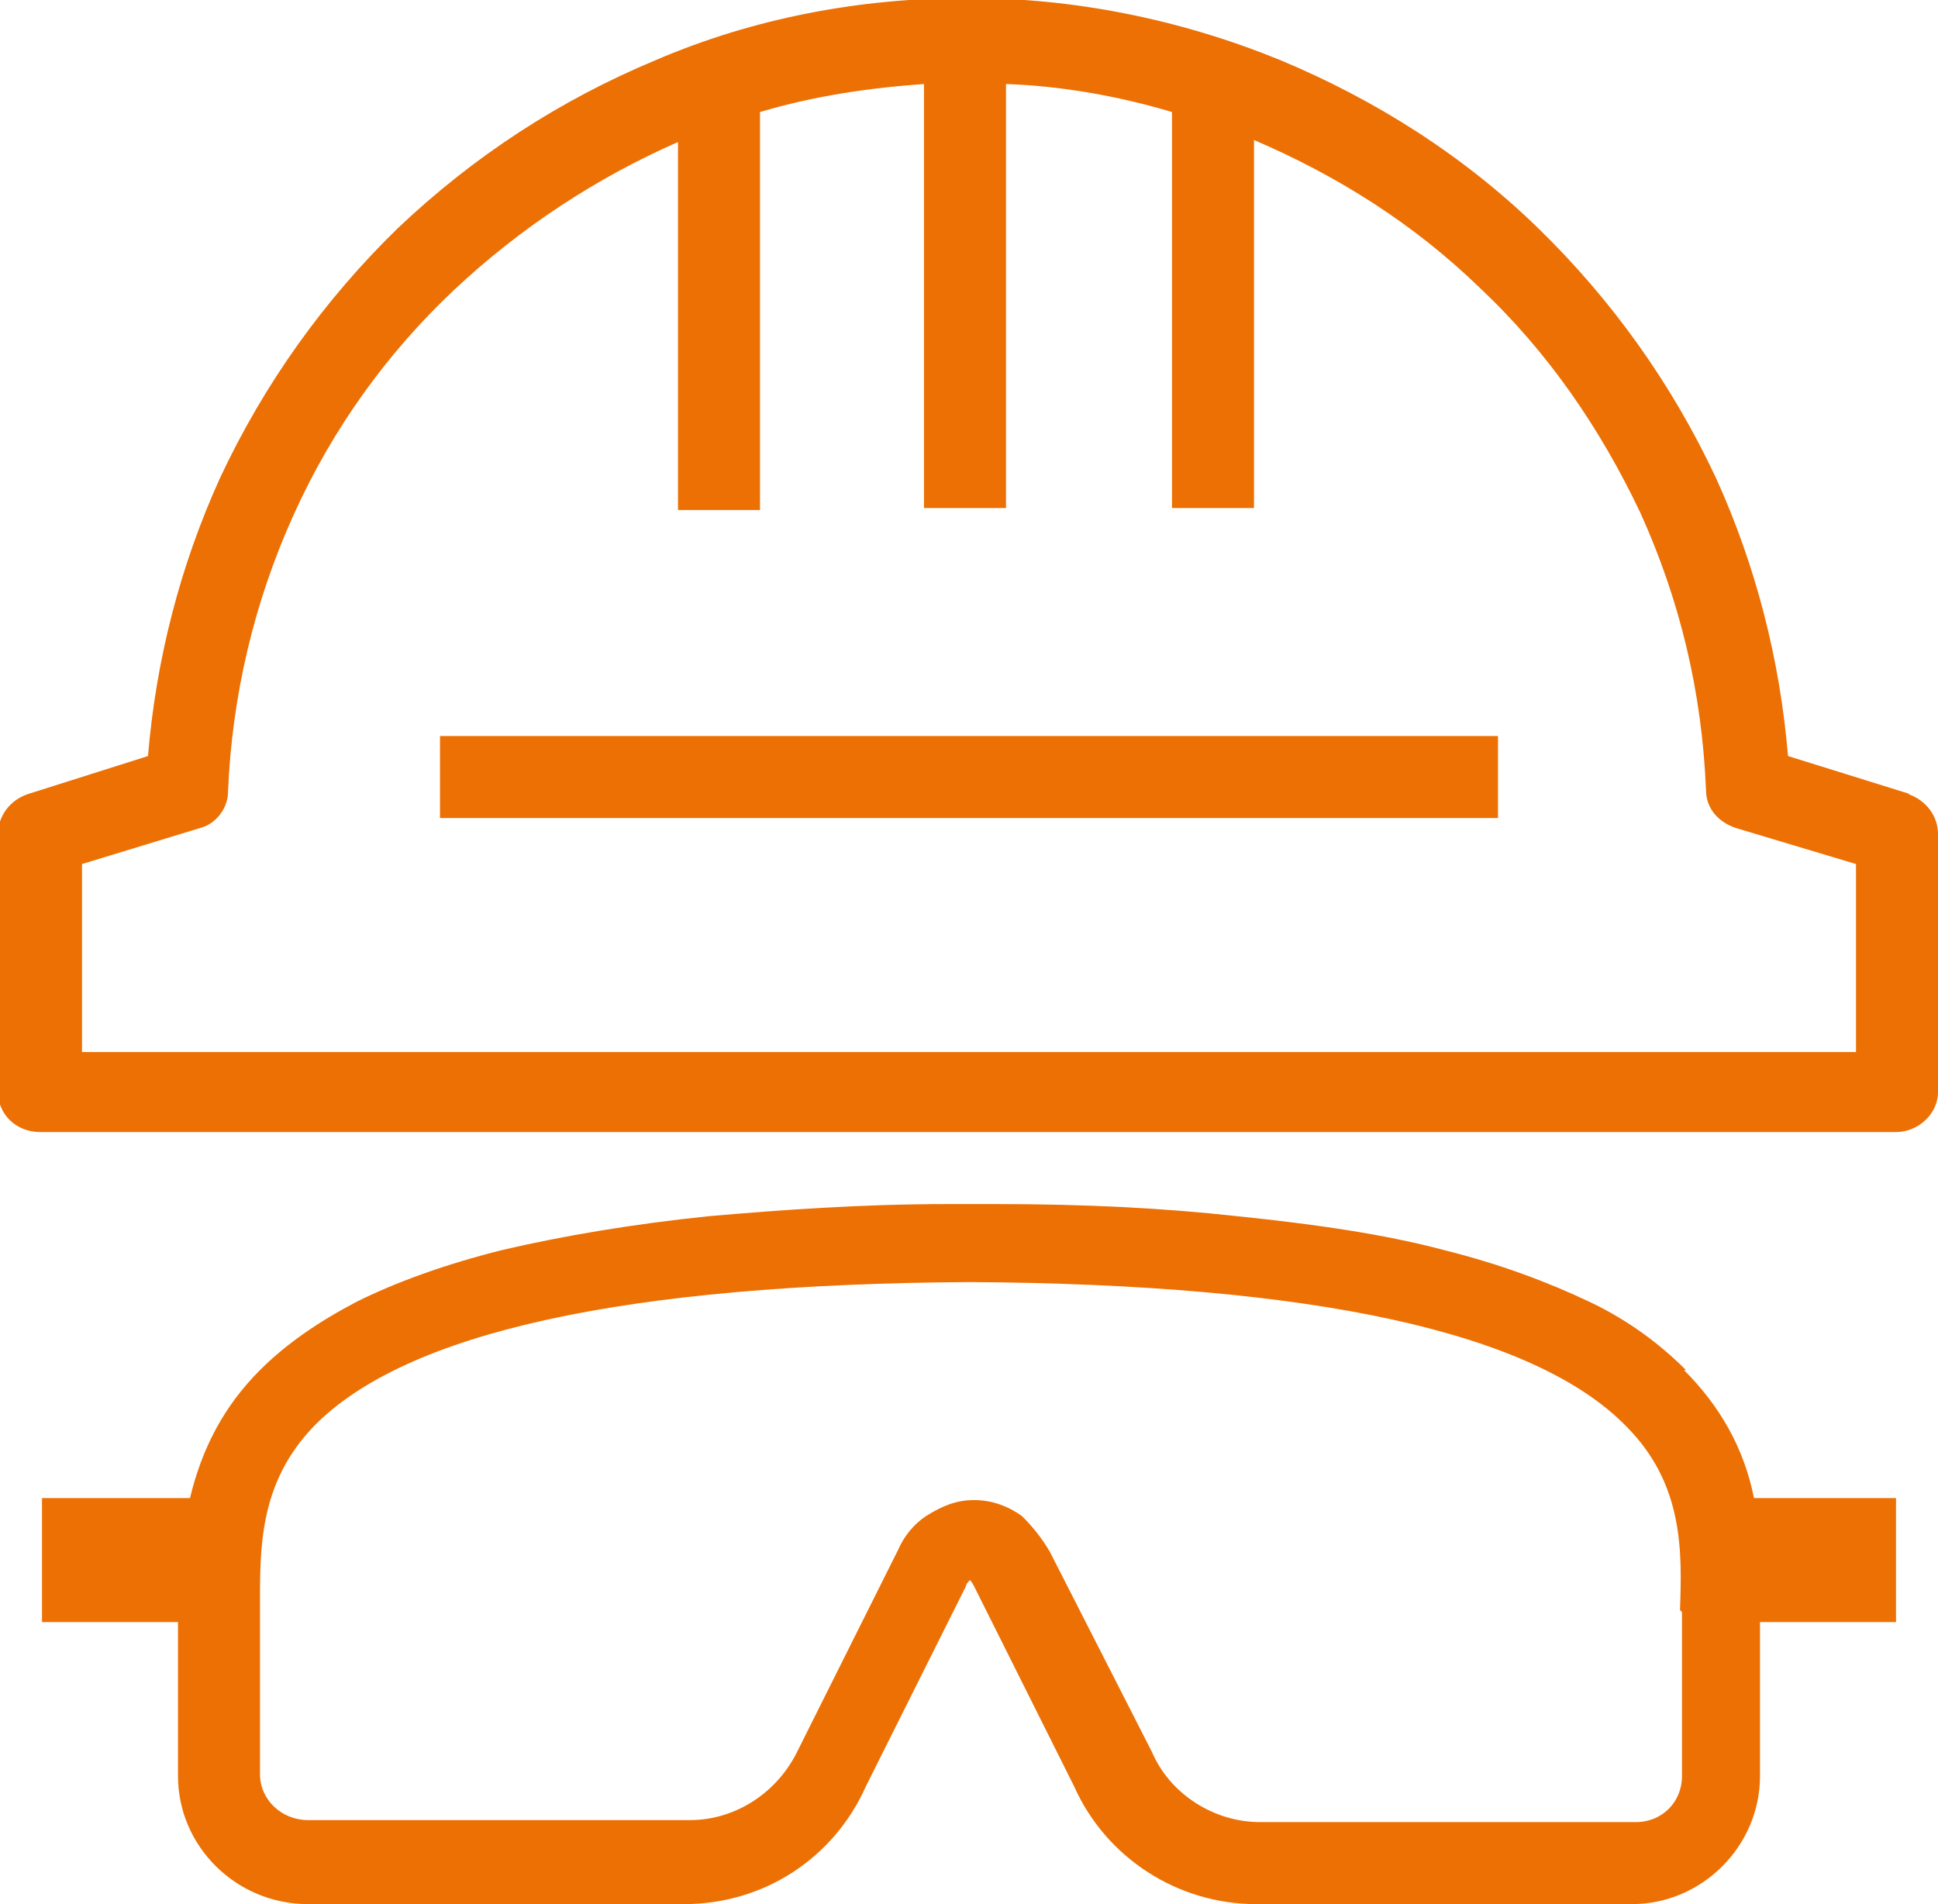 <?xml version="1.0" encoding="UTF-8"?>
<svg id="Layer_1" data-name="Layer 1" xmlns="http://www.w3.org/2000/svg" viewBox="0 0 96.9 95.2">
  <defs>
    <style>
      .cls-1 {
        fill: #ec7004;
        fill-rule: evenodd;
      }
    </style>
  </defs>
  <path class="cls-1" d="m95.5,39.7l-6.1-1.9c-.4-4.8-1.6-9.5-3.6-13.9-2.2-4.7-5.2-8.9-8.9-12.5-3.7-3.6-8.1-6.4-12.9-8.4-4.9-2-10.2-3.1-15.6-3.1s-10.7,1-15.6,3.1c-4.8,2-9.1,4.8-12.9,8.4-3.7,3.6-6.7,7.8-8.9,12.5-2,4.4-3.2,9.1-3.6,13.9l-6,1.9c-.9.3-1.5,1.1-1.5,2v12.9c0,1.1.9,2,2.1,2h92.8c1.1,0,2.1-.9,2.1-2v-12.9c0-.9-.6-1.7-1.5-2h0Zm-2.6,12.9H4.1v-9.4l5.9-1.8c.8-.2,1.4-1,1.4-1.8.2-4.8,1.3-9.5,3.3-13.9,1.9-4.2,4.6-8,8-11.2,3.3-3.1,7.1-5.6,11.2-7.4v18.4h4.1V5.6c2.7-.8,5.4-1.2,8.2-1.4v21.2h4.1V4.2c2.8.1,5.6.6,8.3,1.4v19.8h4.1V7c4.2,1.8,8,4.2,11.3,7.4,3.4,3.2,6,7,8,11.2,2,4.4,3.1,9,3.3,13.9,0,.9.6,1.6,1.5,1.9l6,1.8v9.4h0Z"/>
  <polygon class="cls-1" points="22 36.8 74.9 36.8 74.9 40.9 22 40.9 22 36.8 22 36.8"/>
  <path class="cls-1" d="m84.3,68.5c-1.3-1.3-2.9-2.5-4.8-3.4-2.1-1-4.5-1.9-7.3-2.6-3-.8-6.5-1.3-10.4-1.7-3.6-.4-7.6-.6-11.9-.6h-2.5c-4.4,0-8.4.3-11.9.6-3.9.4-7.4,1-10.4,1.7-2.8.7-5.3,1.6-7.3,2.6-1.9,1-3.5,2.1-4.8,3.4-1.8,1.8-2.9,3.9-3.5,6.4H2.1v6.2h6.8v7.7c0,3.5,2.9,6.4,6.5,6.4h18.8c4,0,7.5-2.3,9.1-5.9l5-10c0-.1.1-.2.2-.3,0,0,.1.1.2.3l5,10c1.6,3.6,5.2,5.9,9.1,5.9h18.8c3.5,0,6.4-2.9,6.4-6.4v-7.7h6.8v-6.2h-7.1c-.5-2.5-1.7-4.6-3.5-6.4h0Zm-.2,12.1c0,.4,0,.9,0,1.3v6.9c0,1.3-1,2.3-2.3,2.3h-18.8c-2.3,0-4.5-1.4-5.4-3.5,0,0,0,0,0,0l-5.1-10h0c-.4-.7-.9-1.3-1.4-1.8-.7-.5-1.5-.8-2.4-.8s-1.6.3-2.4.8c-.6.4-1.1,1-1.4,1.7,0,0,0,0,0,0l-5,10s0,0,0,0c-1,2.1-3.1,3.5-5.4,3.5H15.4c-1.3,0-2.4-1-2.4-2.3v-6.9c0-.4,0-.8,0-1.3,0-3-.1-6.3,2.7-9.2,4.6-4.7,15.6-7.1,32.8-7.2,17.2.1,28.2,2.5,32.8,7.2,2.9,2.9,2.8,6.3,2.7,9.2h0Z"/>
</svg>